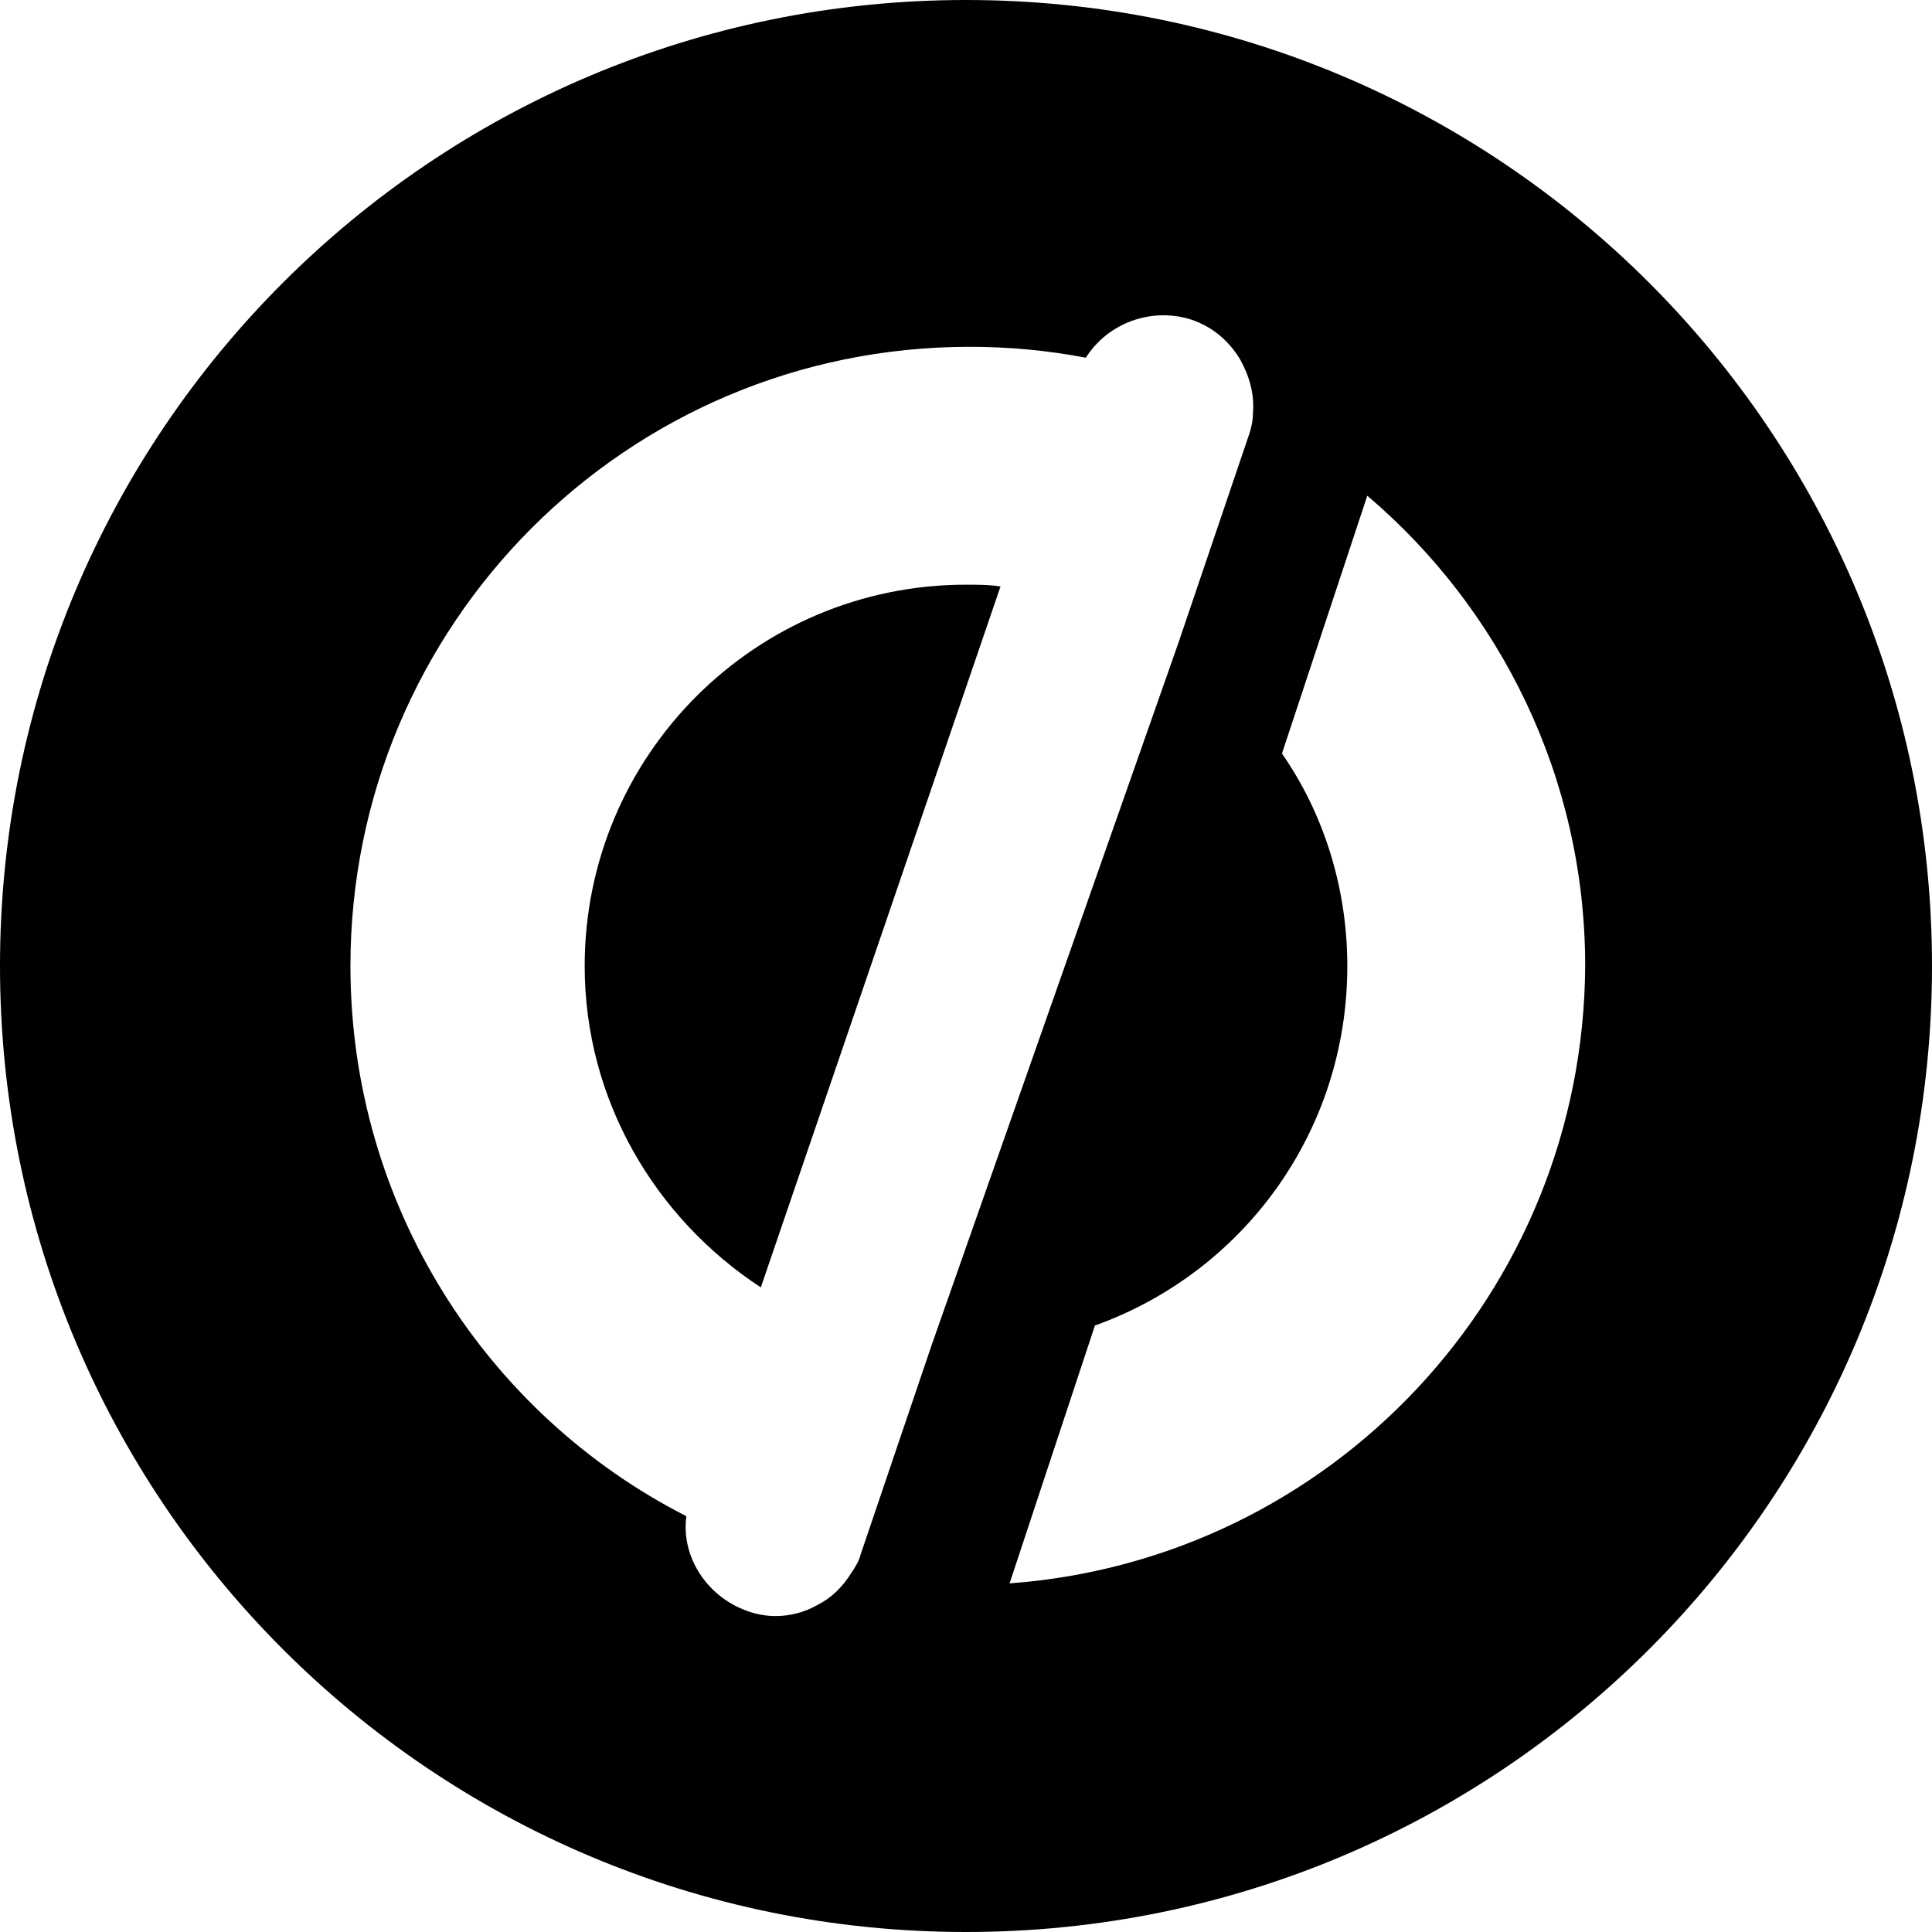<?xml version="1.0" encoding="utf-8"?>
<!-- Generator: Adobe Illustrator 23.0.1, SVG Export Plug-In . SVG Version: 6.00 Build 0)  -->
<svg version="1.1" id="Layer_1" xmlns="http://www.w3.org/2000/svg" xmlns:xlink="http://www.w3.org/1999/xlink" x="0px" y="0px"
	 viewBox="0 0 106.4 106.4" style="enable-background:new 0 0 106.4 106.4;" xml:space="preserve">
<g id="Symbol_3_">
	<path d="M53.2,0C23.8,0,0,23.8,0,53.2s23.8,53.2,53.2,53.2s53.2-23.8,53.2-53.2S82.6,0,53.2,0z M51.3,74.1l-3.9,11.5
		c-0.1,0.4-0.3,0.7-0.5,1c-0.5,0.8-1.1,1.4-1.9,1.8c-0.7,0.4-1.5,0.6-2.3,0.6c-0.5,0-1.1-0.1-1.6-0.3c-2.2-0.8-3.6-3-3.3-5.2
		c-11-5.6-18.5-17.1-18.5-30.3c0-18.8,15.2-34.1,34.1-34.1c2.2,0,4.3,0.2,6.4,0.6c1.2-1.9,3.6-2.8,5.8-2.1c1.2,0.4,2.1,1.2,2.7,2.2
		c0.5,0.9,0.8,1.9,0.7,3c0,0.4-0.1,0.8-0.2,1.1l-3.9,11.5L51.3,74.1z M55.6,87.2L60.3,73c8.1-2.9,13.9-10.6,13.9-19.8
		c0-4.3-1.3-8.4-3.6-11.7l4.7-14.2c7.3,6.2,12,15.5,12,25.9C87.2,71.2,73.3,85.9,55.6,87.2z"/>
	<path d="M32.2,53.2c0,7.4,3.9,13.9,9.7,17.7l13.2-38.6c-0.6-0.1-1.3-0.1-1.9-0.1C41.6,32.2,32.2,41.6,32.2,53.2z"/>
</g>
</svg>
